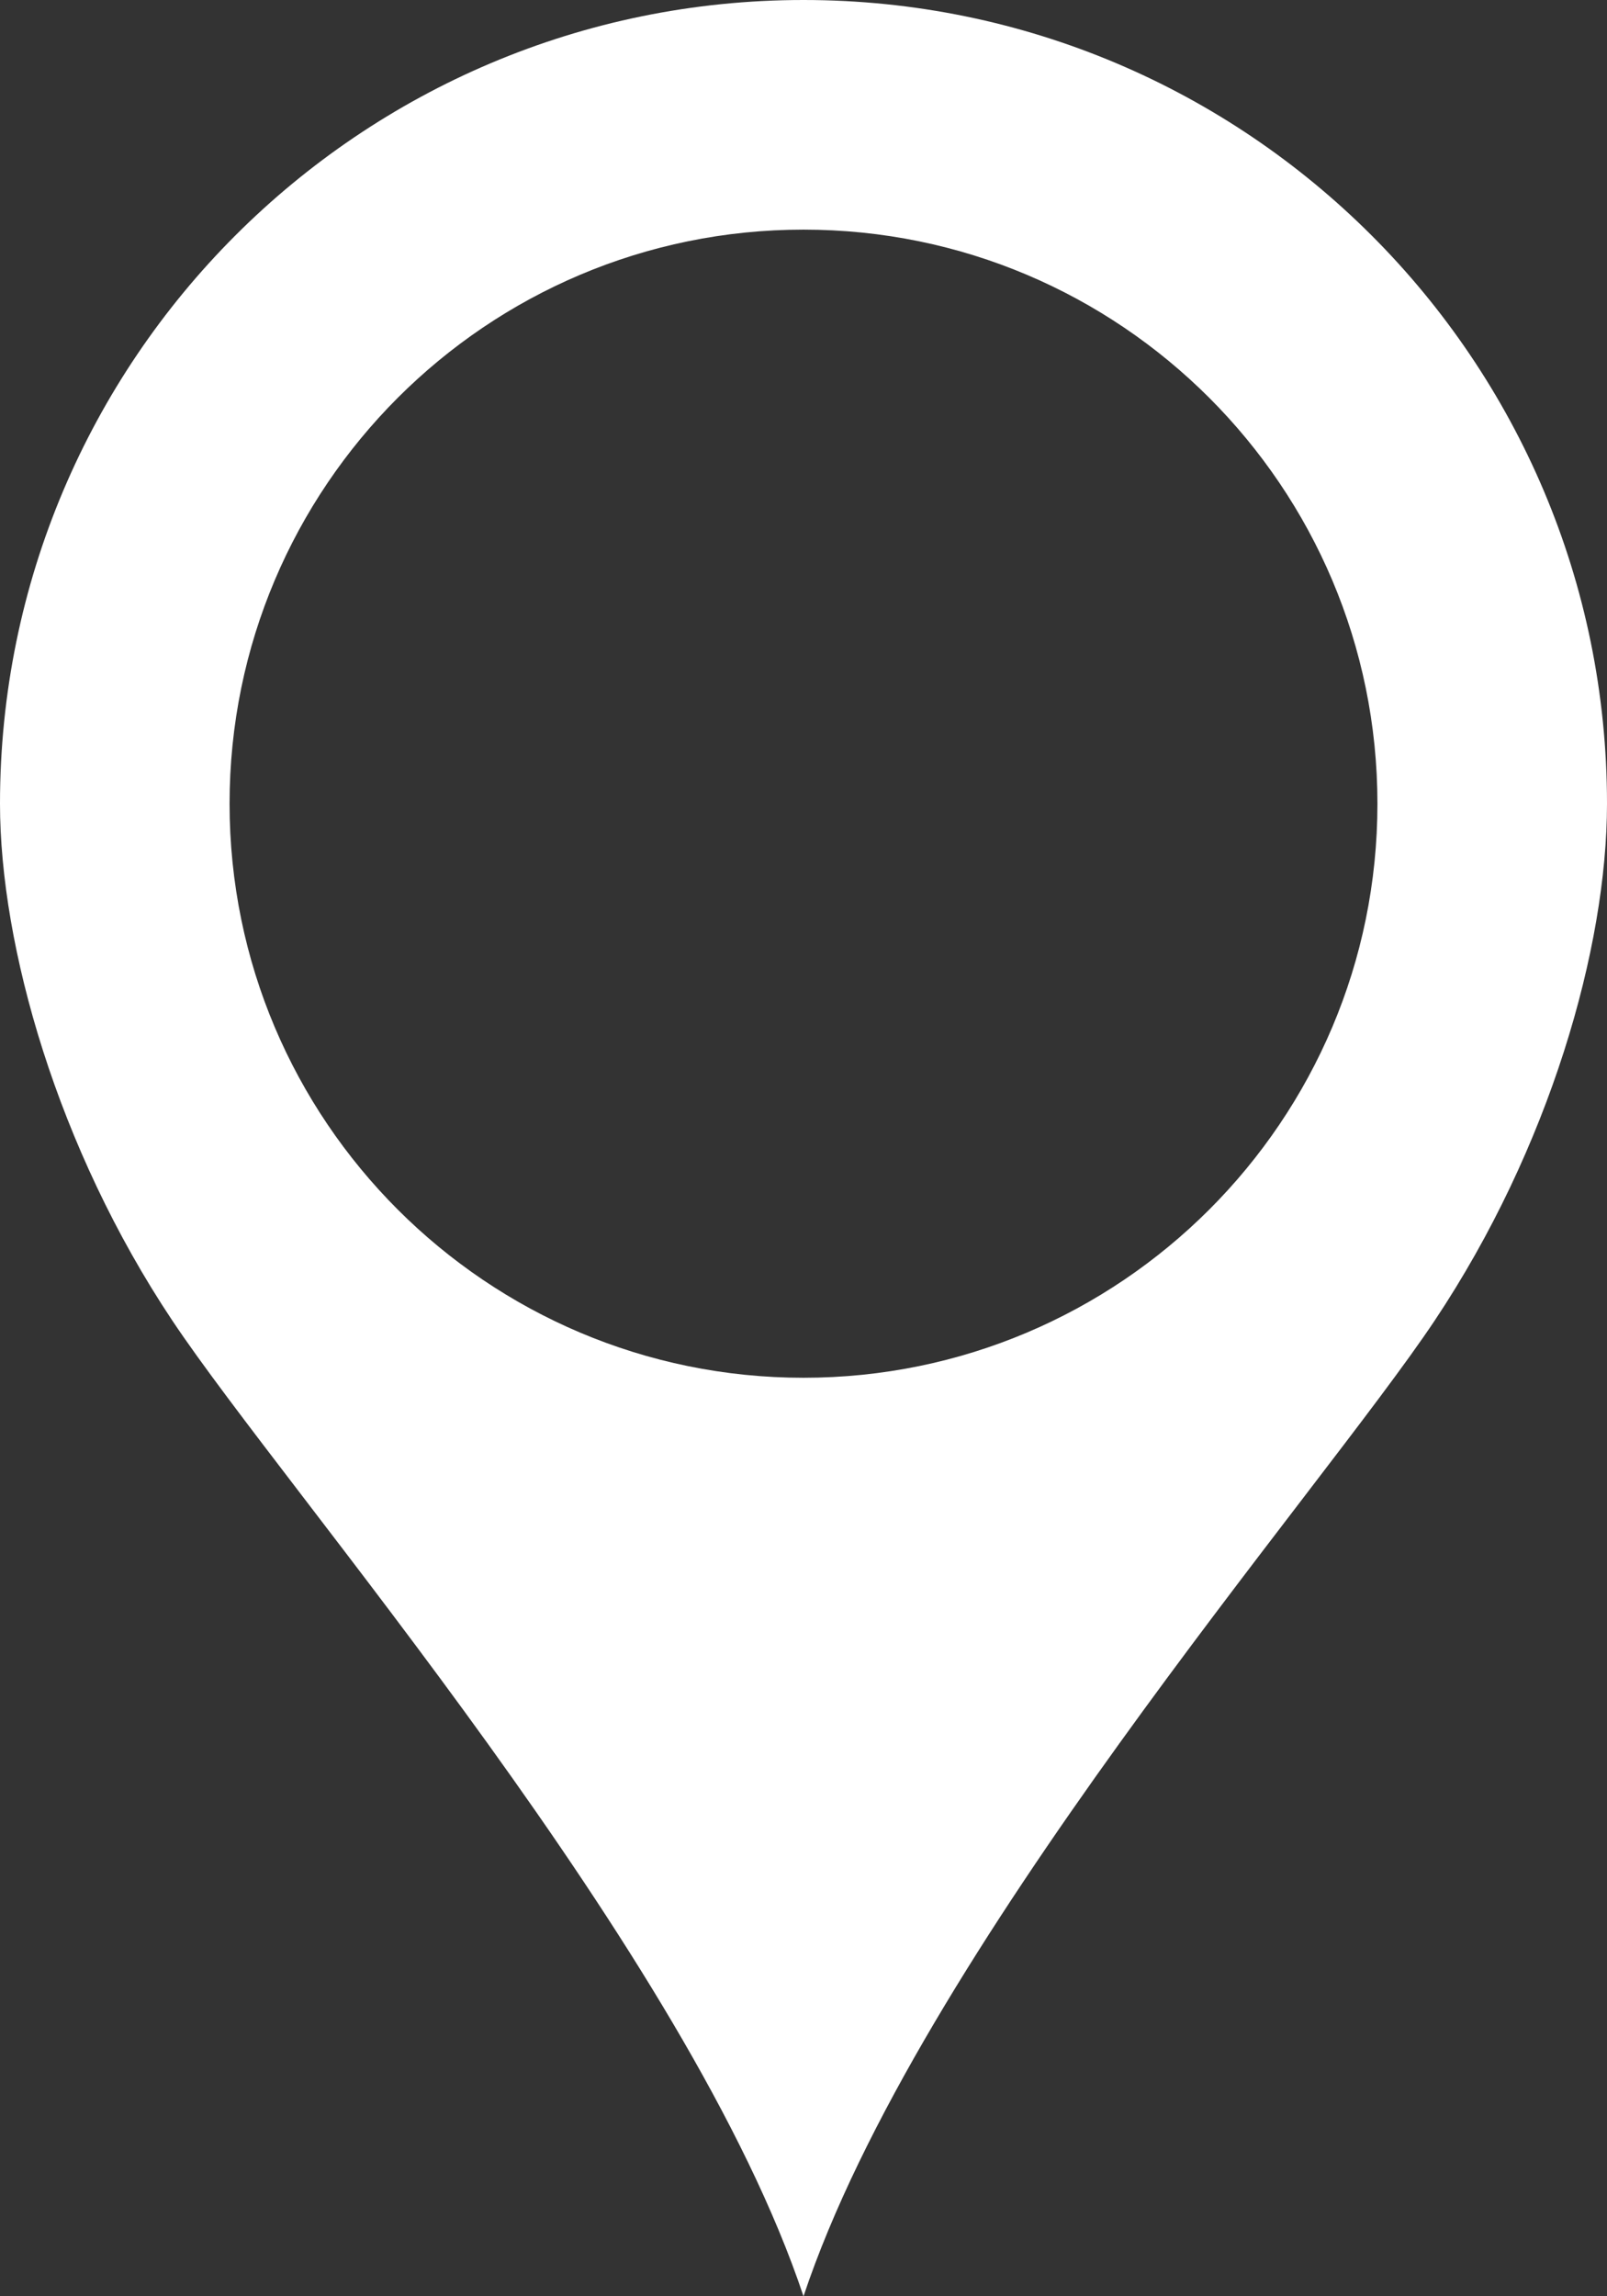 <svg width="14" height="20" xmlns="http://www.w3.org/2000/svg" xmlns:xlink="http://www.w3.org/1999/xlink"><rect width="100%" height="100%" fill="#333333" stroke="none"/><defs><path d="M12 2C8.135 2 5 5.135 5 9c0 1.24.5 3 1.5 4.5S11 19 12 22c1-3 4.5-7 5.5-8.5S19 10.254 19 9c0-3.865-3.135-7-7-7zm0 12c-2.76 0-5-2.24-5-5s2.24-5 5-5 5 2.24 5 5-2.24 5-5 5z" id="a"/></defs><use fill="#ffffff" fill-rule="nonzero" xlink:href="#a" transform="translate(-5 -2)"/></svg>
